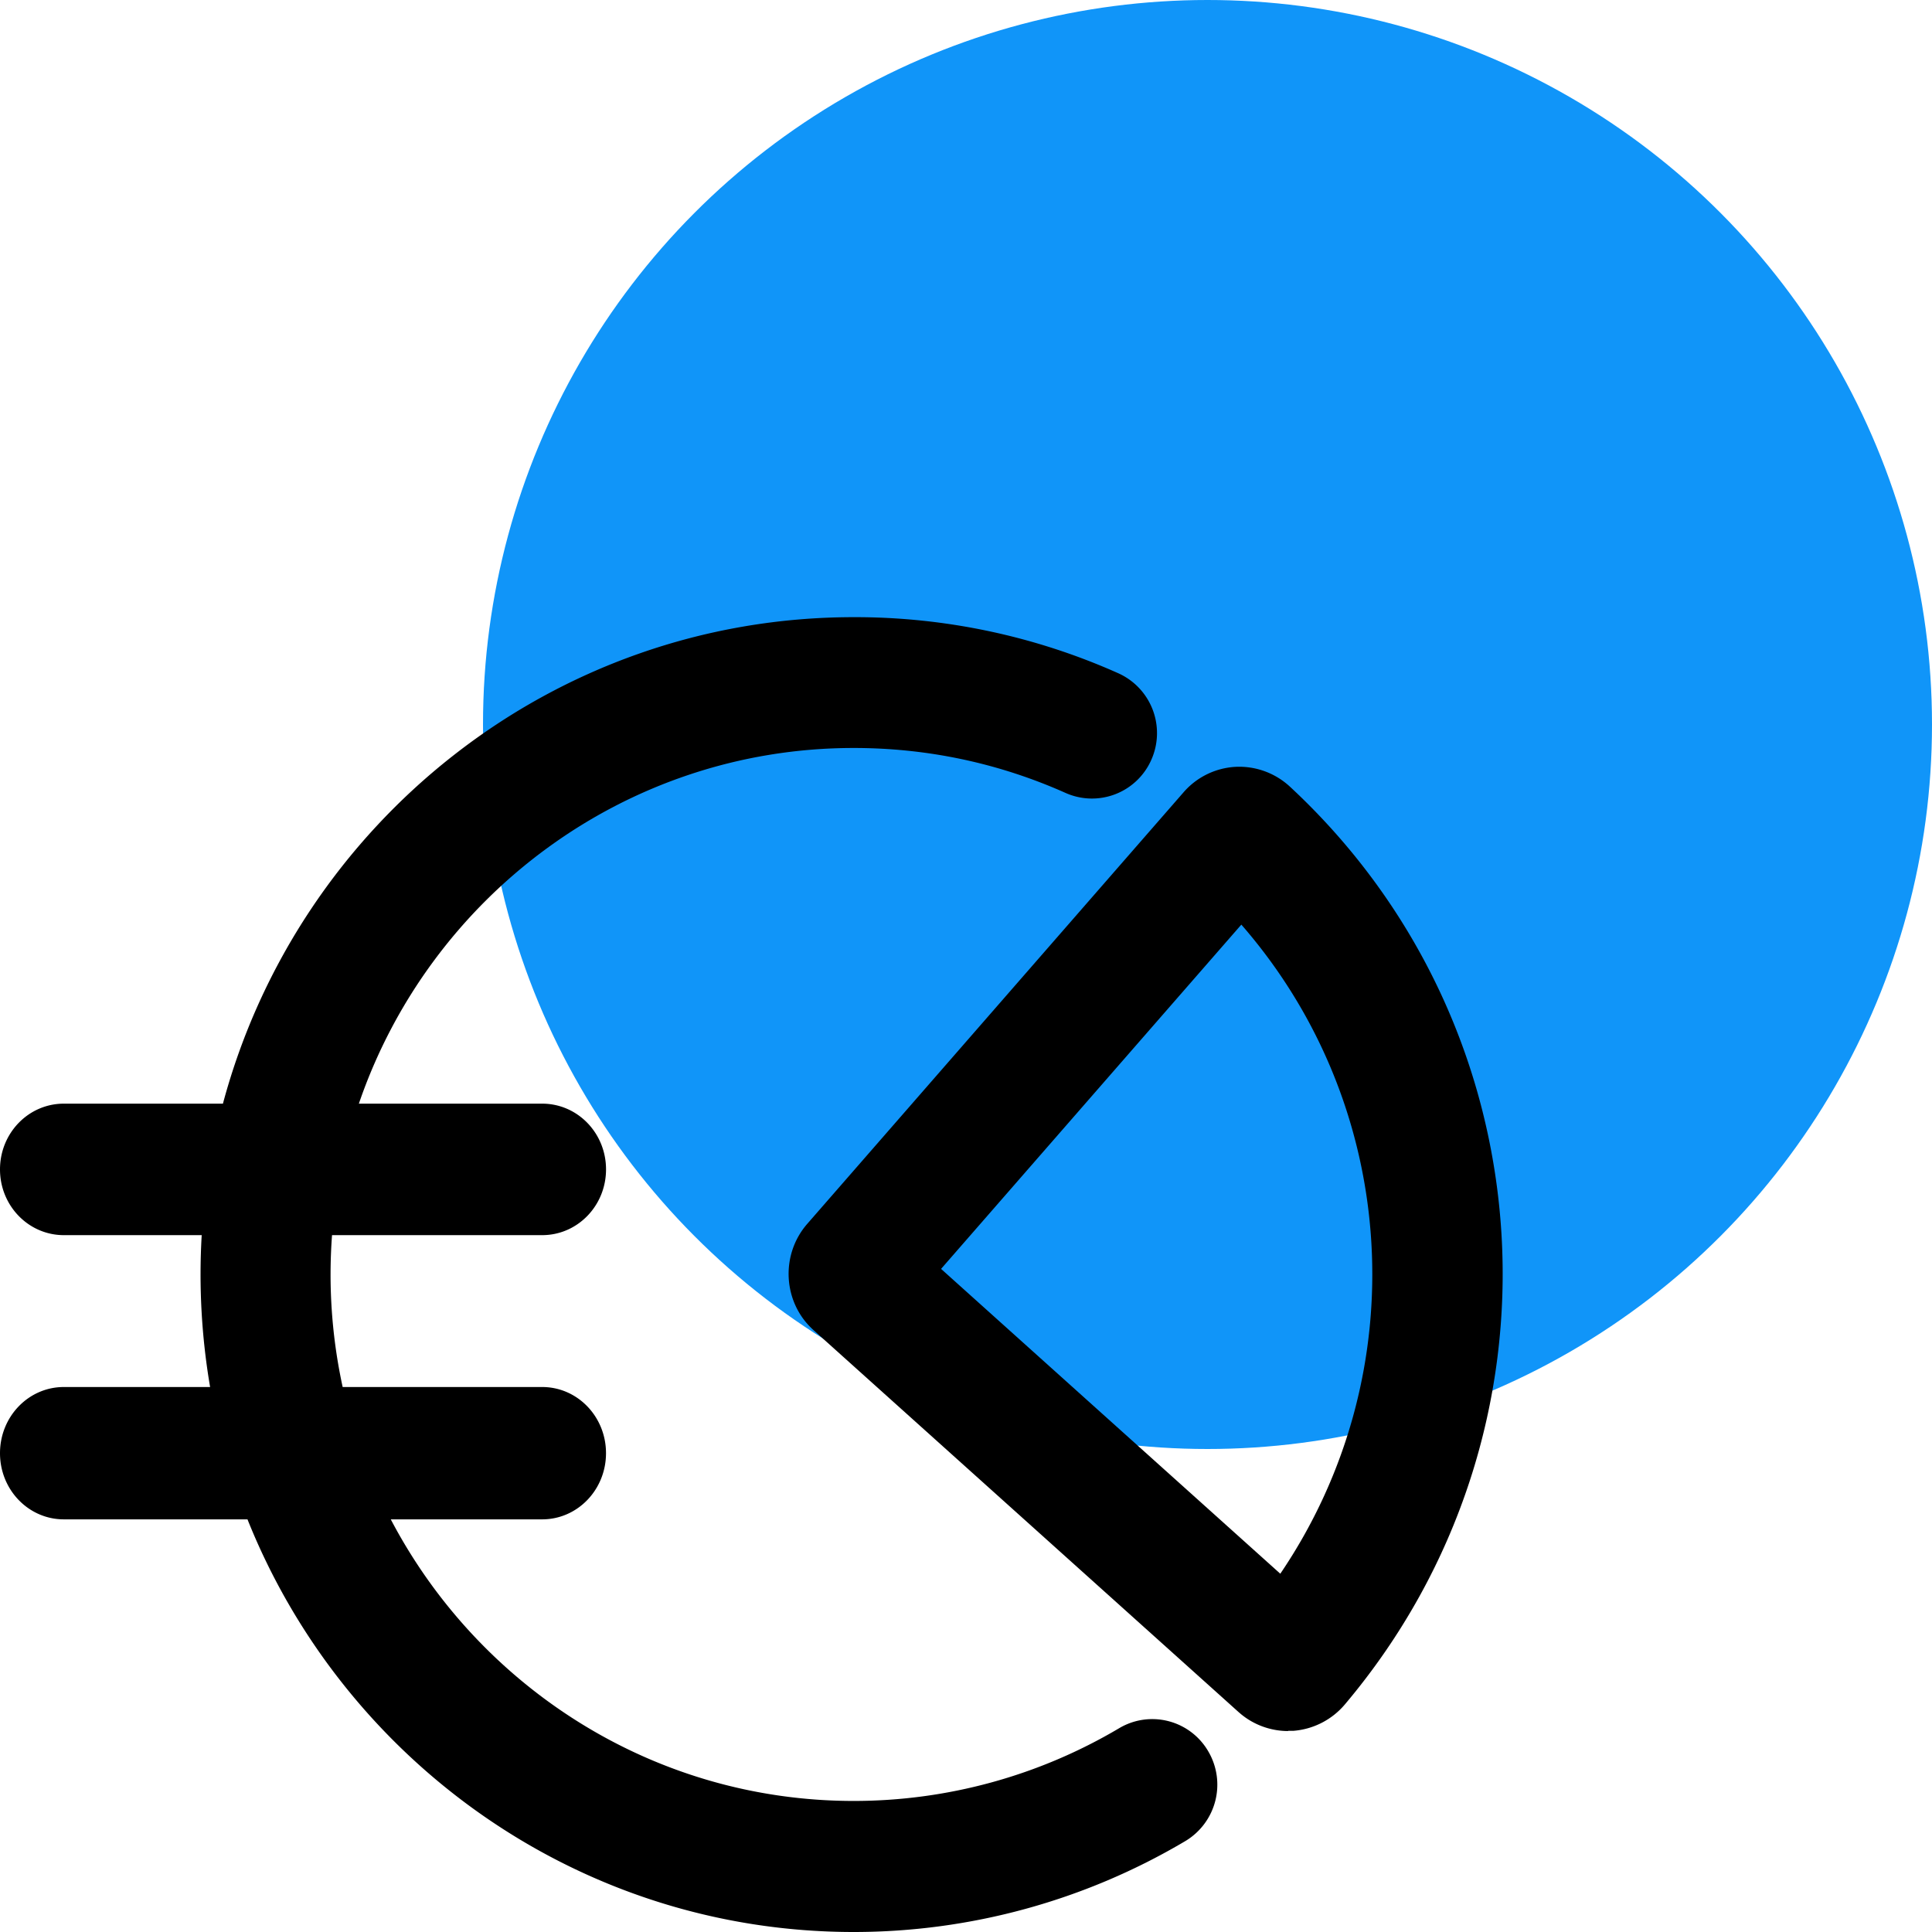 <svg width="72" height="72" viewBox="0 0 72 72" fill="none" xmlns="http://www.w3.org/2000/svg">
    <circle cx="45" cy="27" r="27" fill="#1095F9"/>
    <path d="M9.223 56.622C12.825 65.626 21.593 72 31.816 72c4.353 0 8.627-1.176 12.36-3.39a2.45 2.45 0 0 0 .854-3.34 2.413 2.413 0 0 0-3.322-.865 19.394 19.394 0 0 1-9.892 2.711c-7.475 0-13.982-4.261-17.253-10.494h5.642c1.315 0 2.379-1.102 2.379-2.466s-1.064-2.466-2.379-2.466H12.77a19.727 19.727 0 0 1-.396-5.66h7.832c1.315 0 2.379-1.094 2.379-2.45s-1.064-2.45-2.379-2.45h-6.832c2.632-7.702 9.907-13.255 18.442-13.255 2.75 0 5.402.564 7.894 1.675a2.417 2.417 0 0 0 3.2-1.242 2.445 2.445 0 0 0-1.233-3.217A24.033 24.033 0 0 0 31.816 23C20.58 23 11.1 30.7 8.308 41.13h-5.93C1.065 41.13 0 42.224 0 43.58s1.064 2.45 2.379 2.45h5.138a24.928 24.928 0 0 0 .313 5.66H2.379C1.064 51.69 0 52.791 0 54.156s1.064 2.466 2.379 2.466h6.844z" fill="#000"/>
    <path fill-rule="evenodd" clip-rule="evenodd" d="M46.165 63.809c.5.449 1.161.702 1.839.702l.008-.008h.185a2.796 2.796 0 0 0 1.919-.98c8.579-10.16 7.676-25.186-2.048-34.21a2.782 2.782 0 0 0-2.024-.735 2.764 2.764 0 0 0-1.935.947L30.08 45.614c-1.007 1.16-.902 2.94.243 3.96L46.165 63.81zm1.548-5.161-12.642-11.36 11.19-12.83c5.919 6.786 6.516 16.725 1.452 24.19z" fill="#000"/>
</svg>
